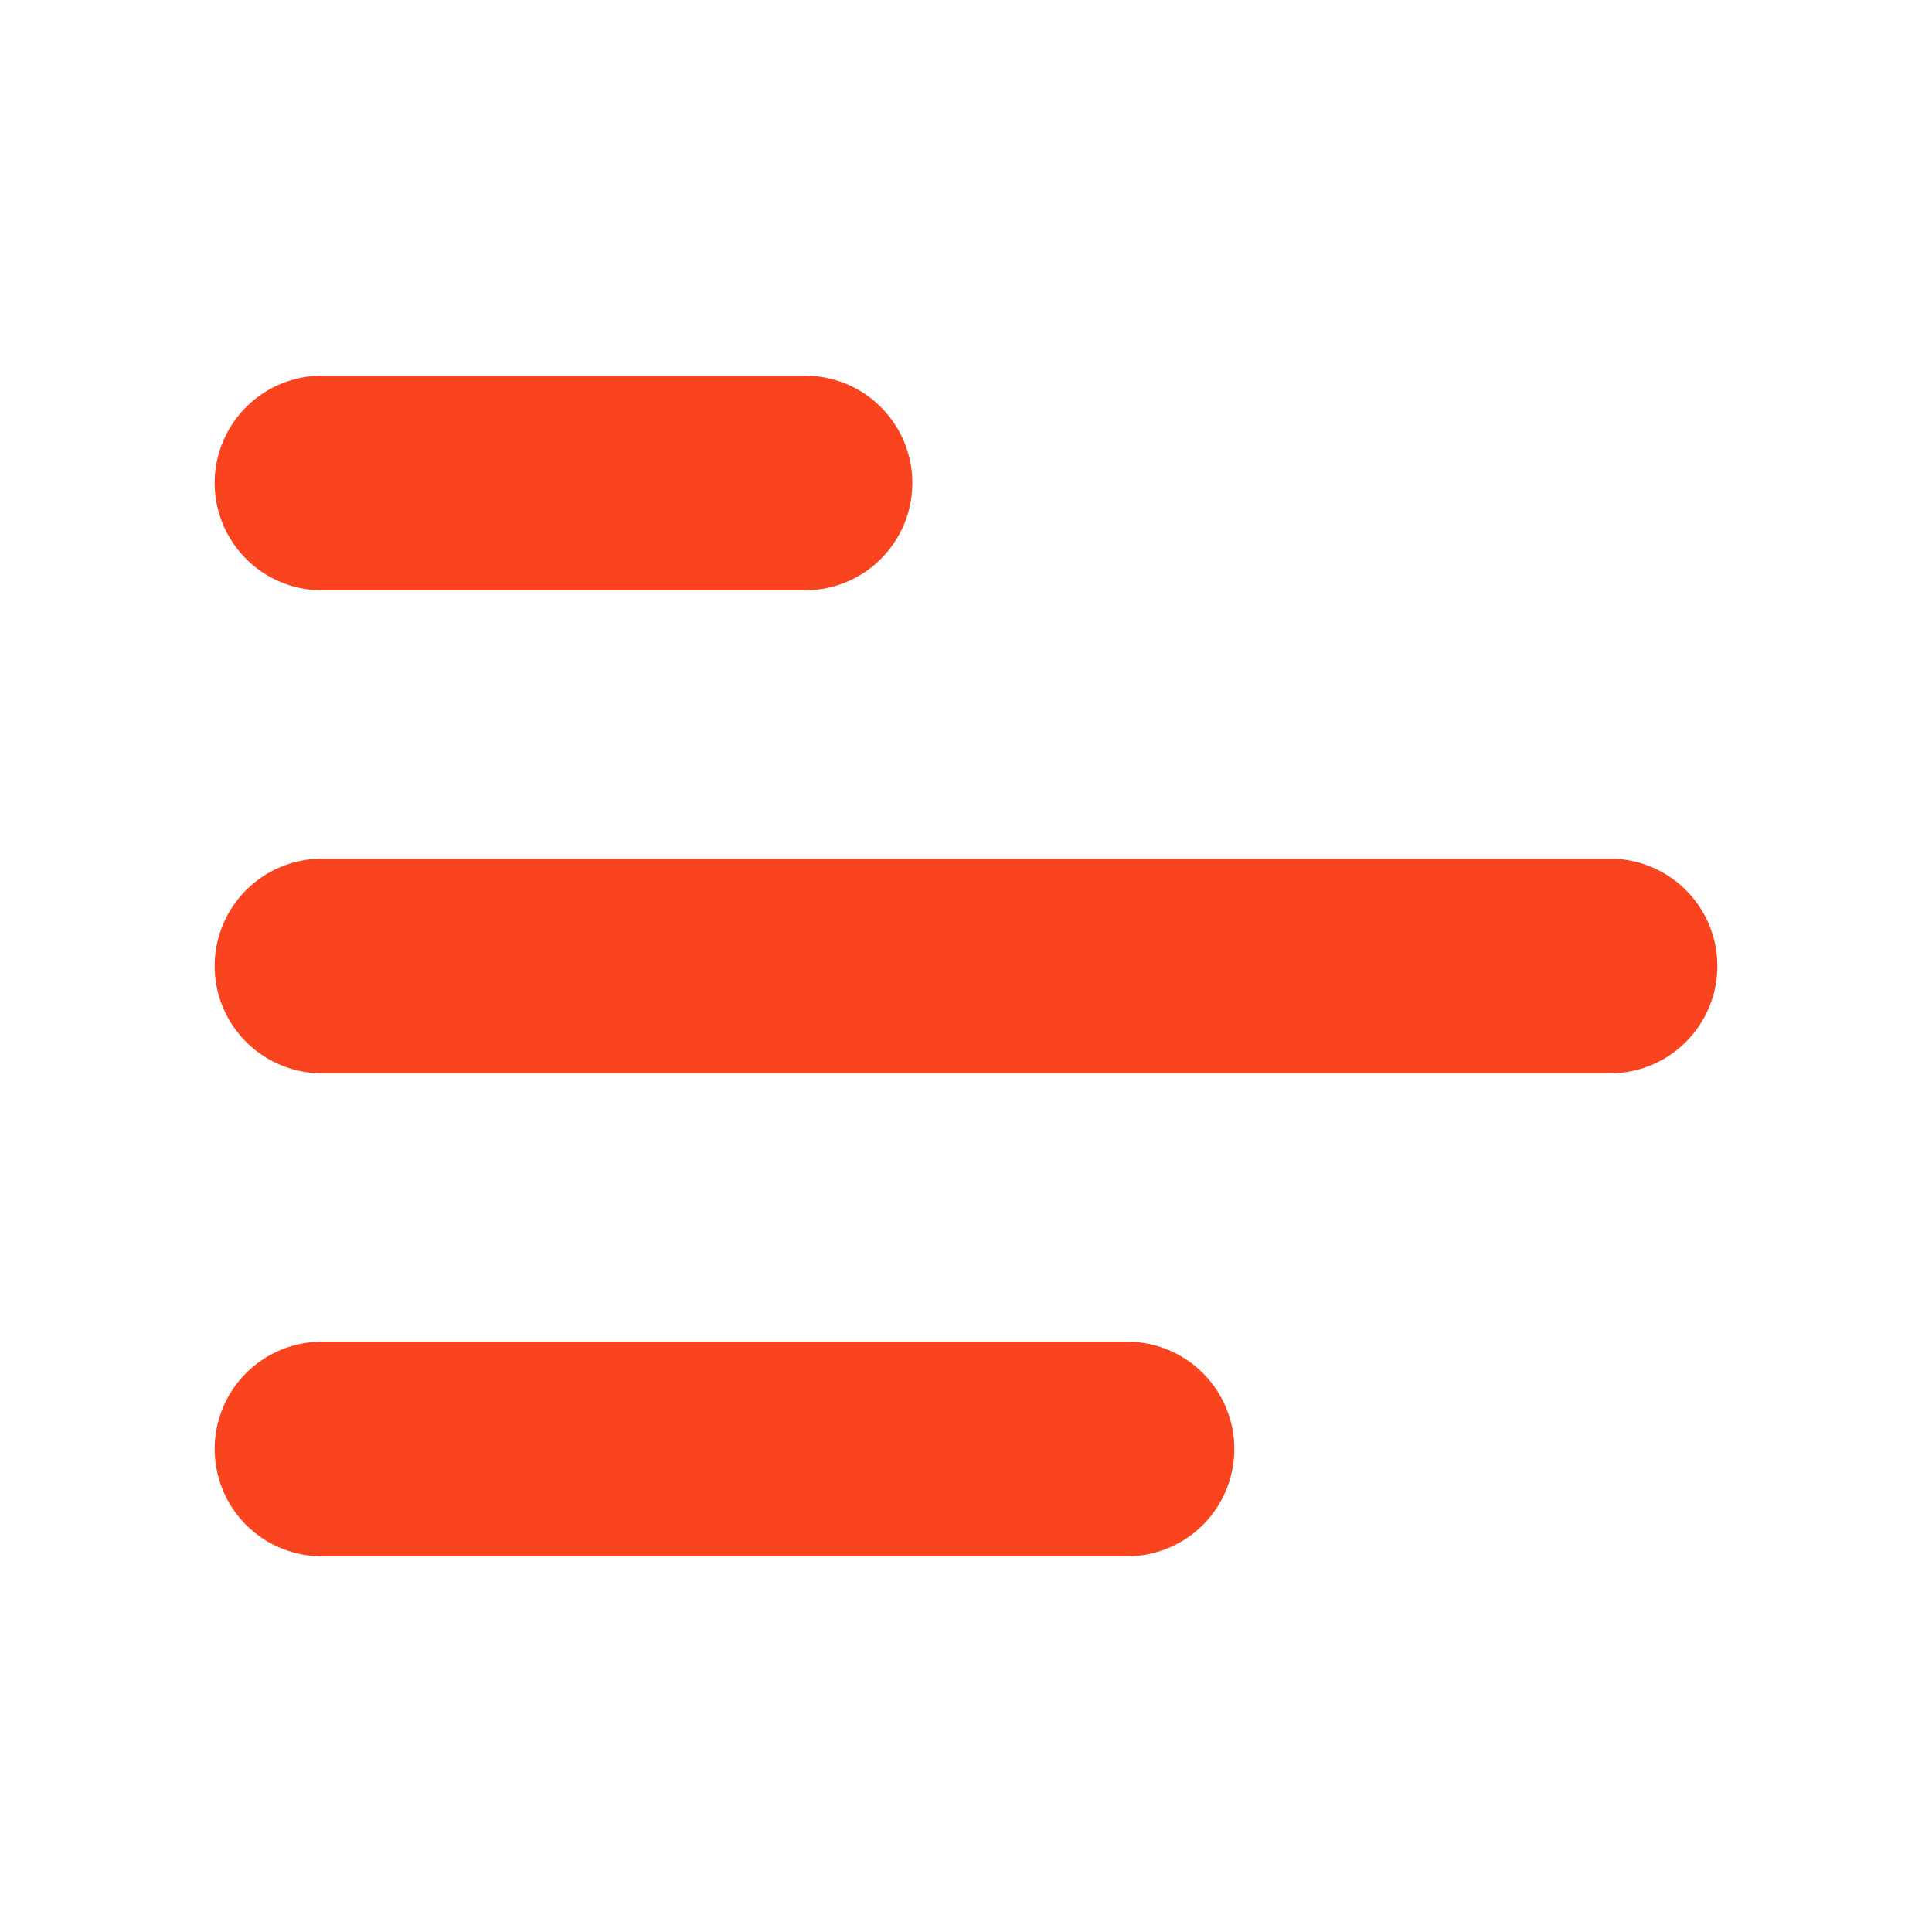<?xml version="1.0" encoding="UTF-8"?> <svg xmlns="http://www.w3.org/2000/svg" width="18" height="18" viewBox="0 0 18 18" fill="none"><path d="M3 4.5L7.5 4.5" stroke="#FA431F" stroke-width="2" stroke-linecap="round" stroke-linejoin="round"></path><path d="M3 13.5L10.5 13.5" stroke="#FA431F" stroke-width="2" stroke-linecap="round" stroke-linejoin="round"></path><path d="M3 9L15 9" stroke="#FA431F" stroke-width="2" stroke-linecap="round" stroke-linejoin="round"></path></svg> 